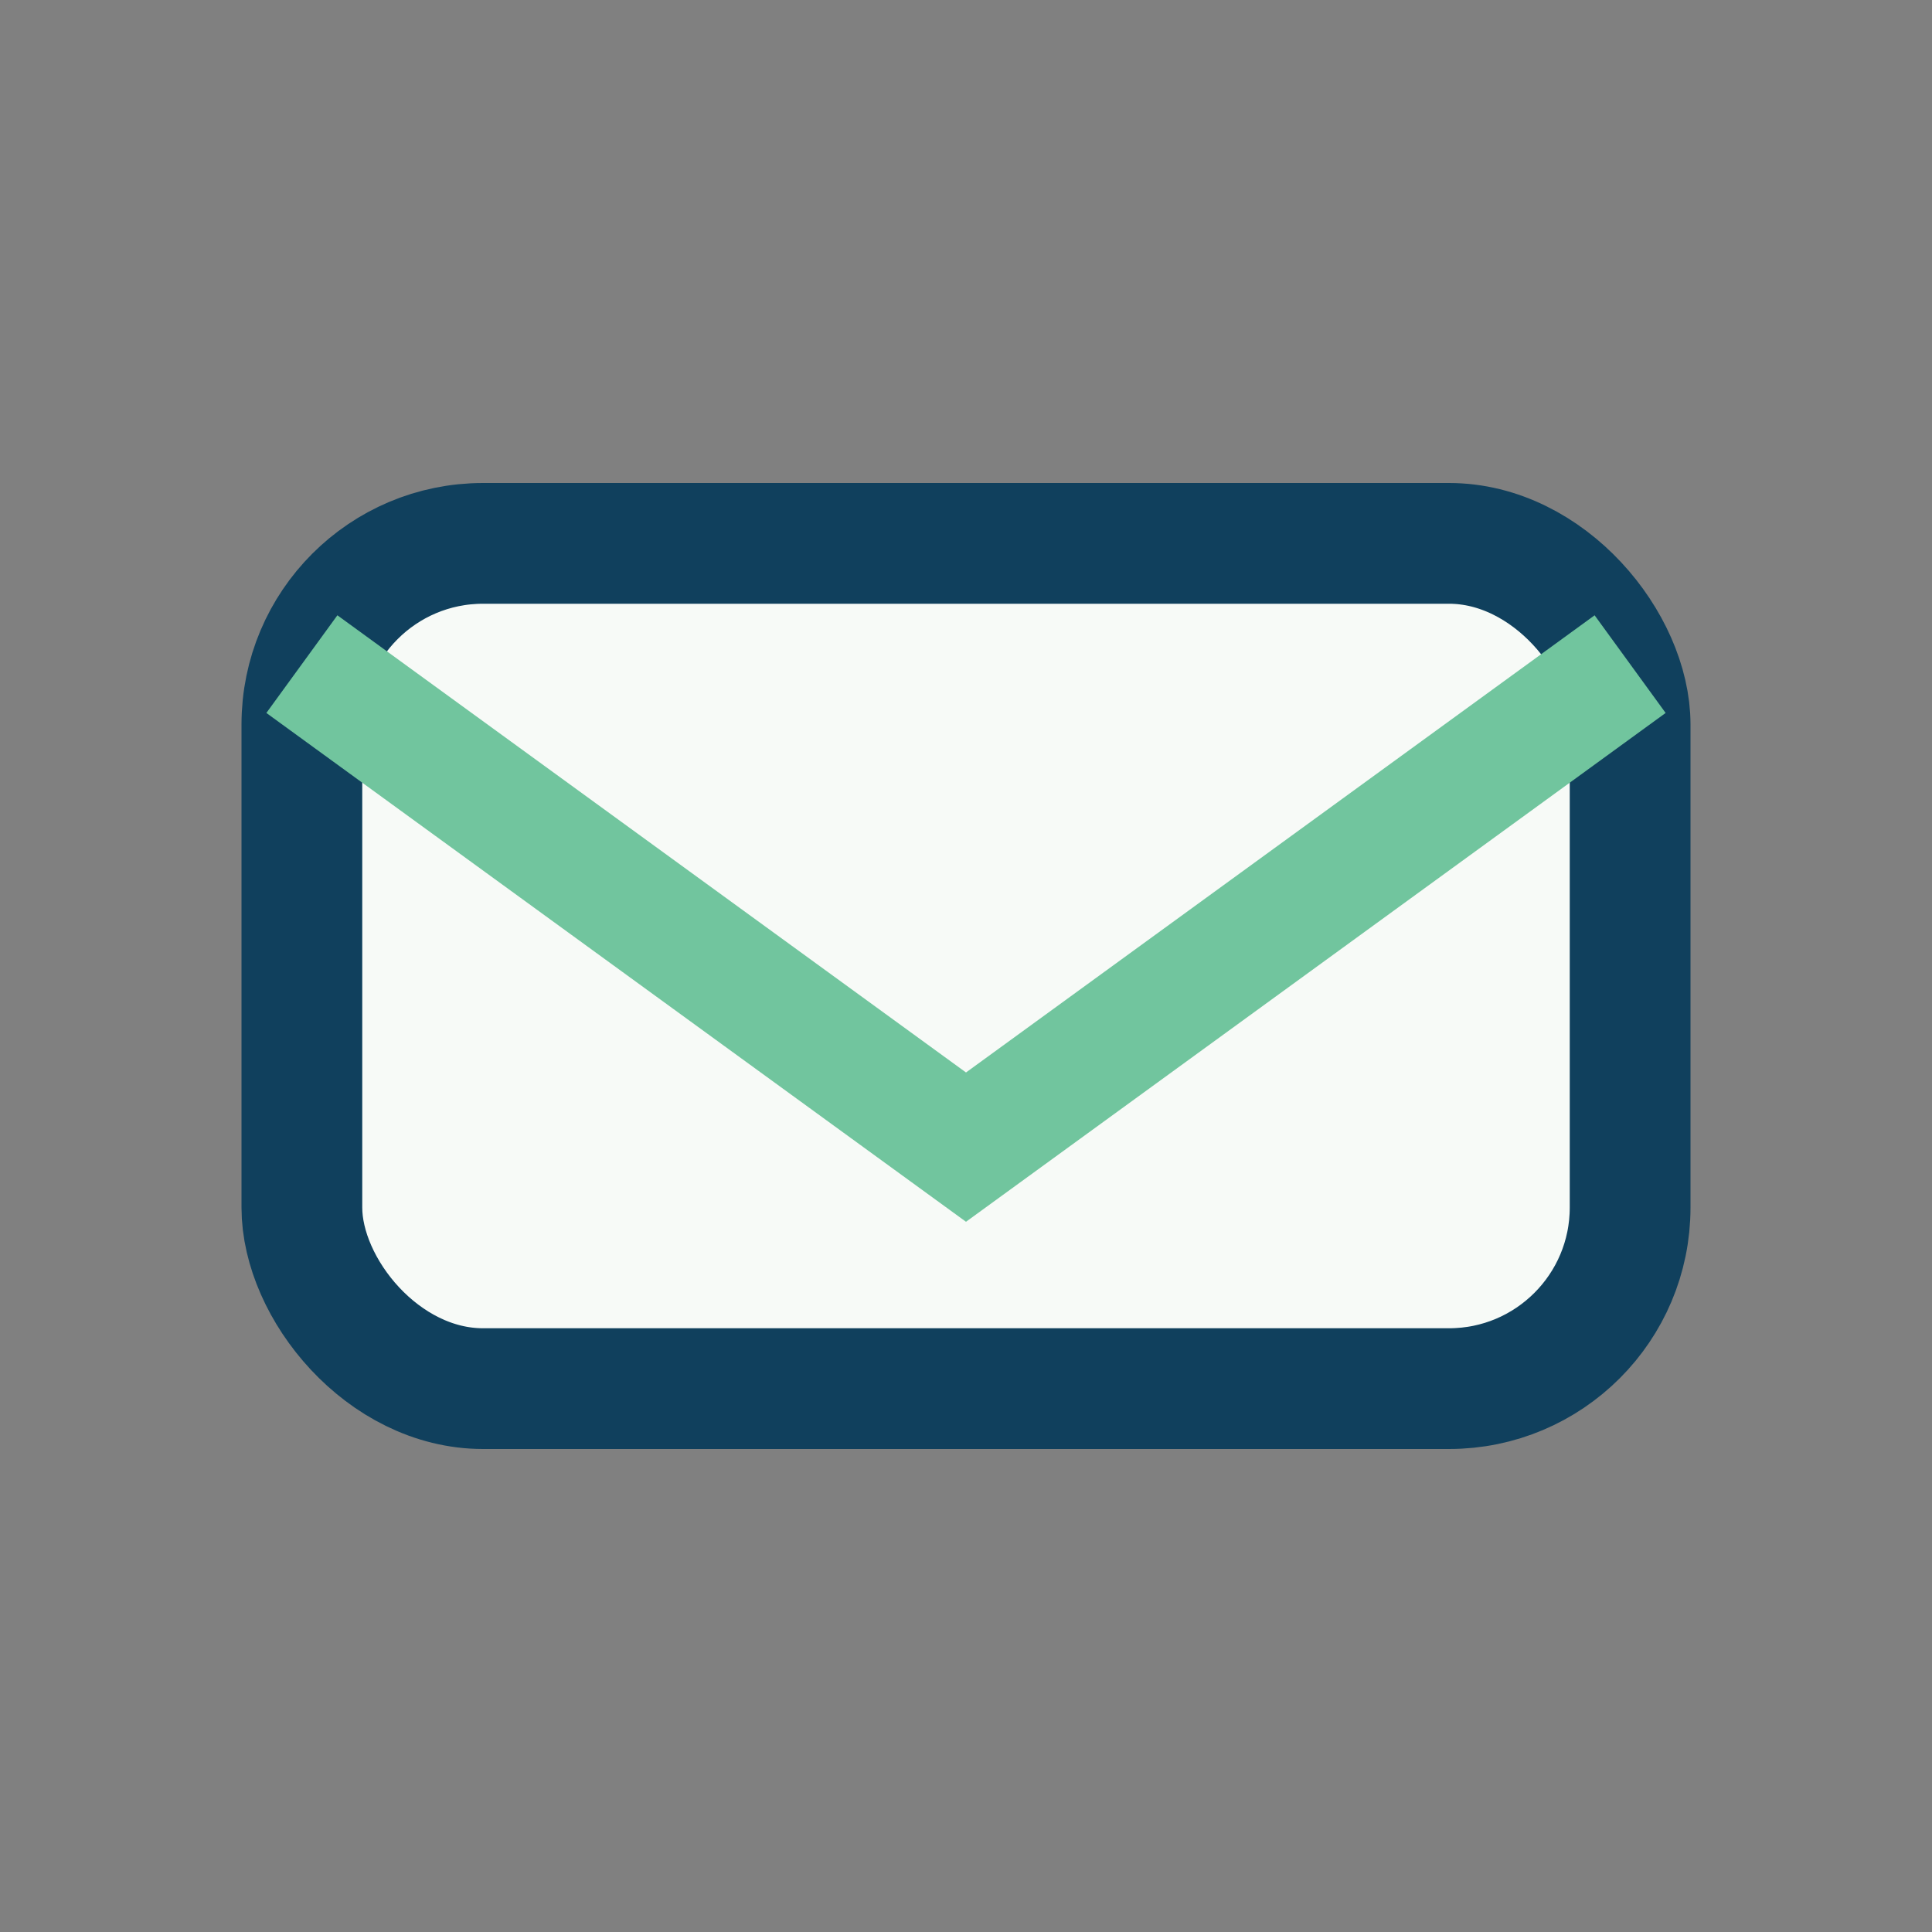 <?xml version="1.0" encoding="UTF-8"?>
<svg xmlns="http://www.w3.org/2000/svg" width="32" height="32" viewBox="0 0 32 32"><rect x="0" y="0" width="32" height="32" fill="#808080" stroke="none"/><rect x="5" y="9" width="22" height="14" rx="3" stroke="#10405D" stroke-width="2" fill="#F7FAF7"/><path d="M5 11l11 8 11-8" stroke="#71C59E" stroke-width="2" fill="none"/></svg>